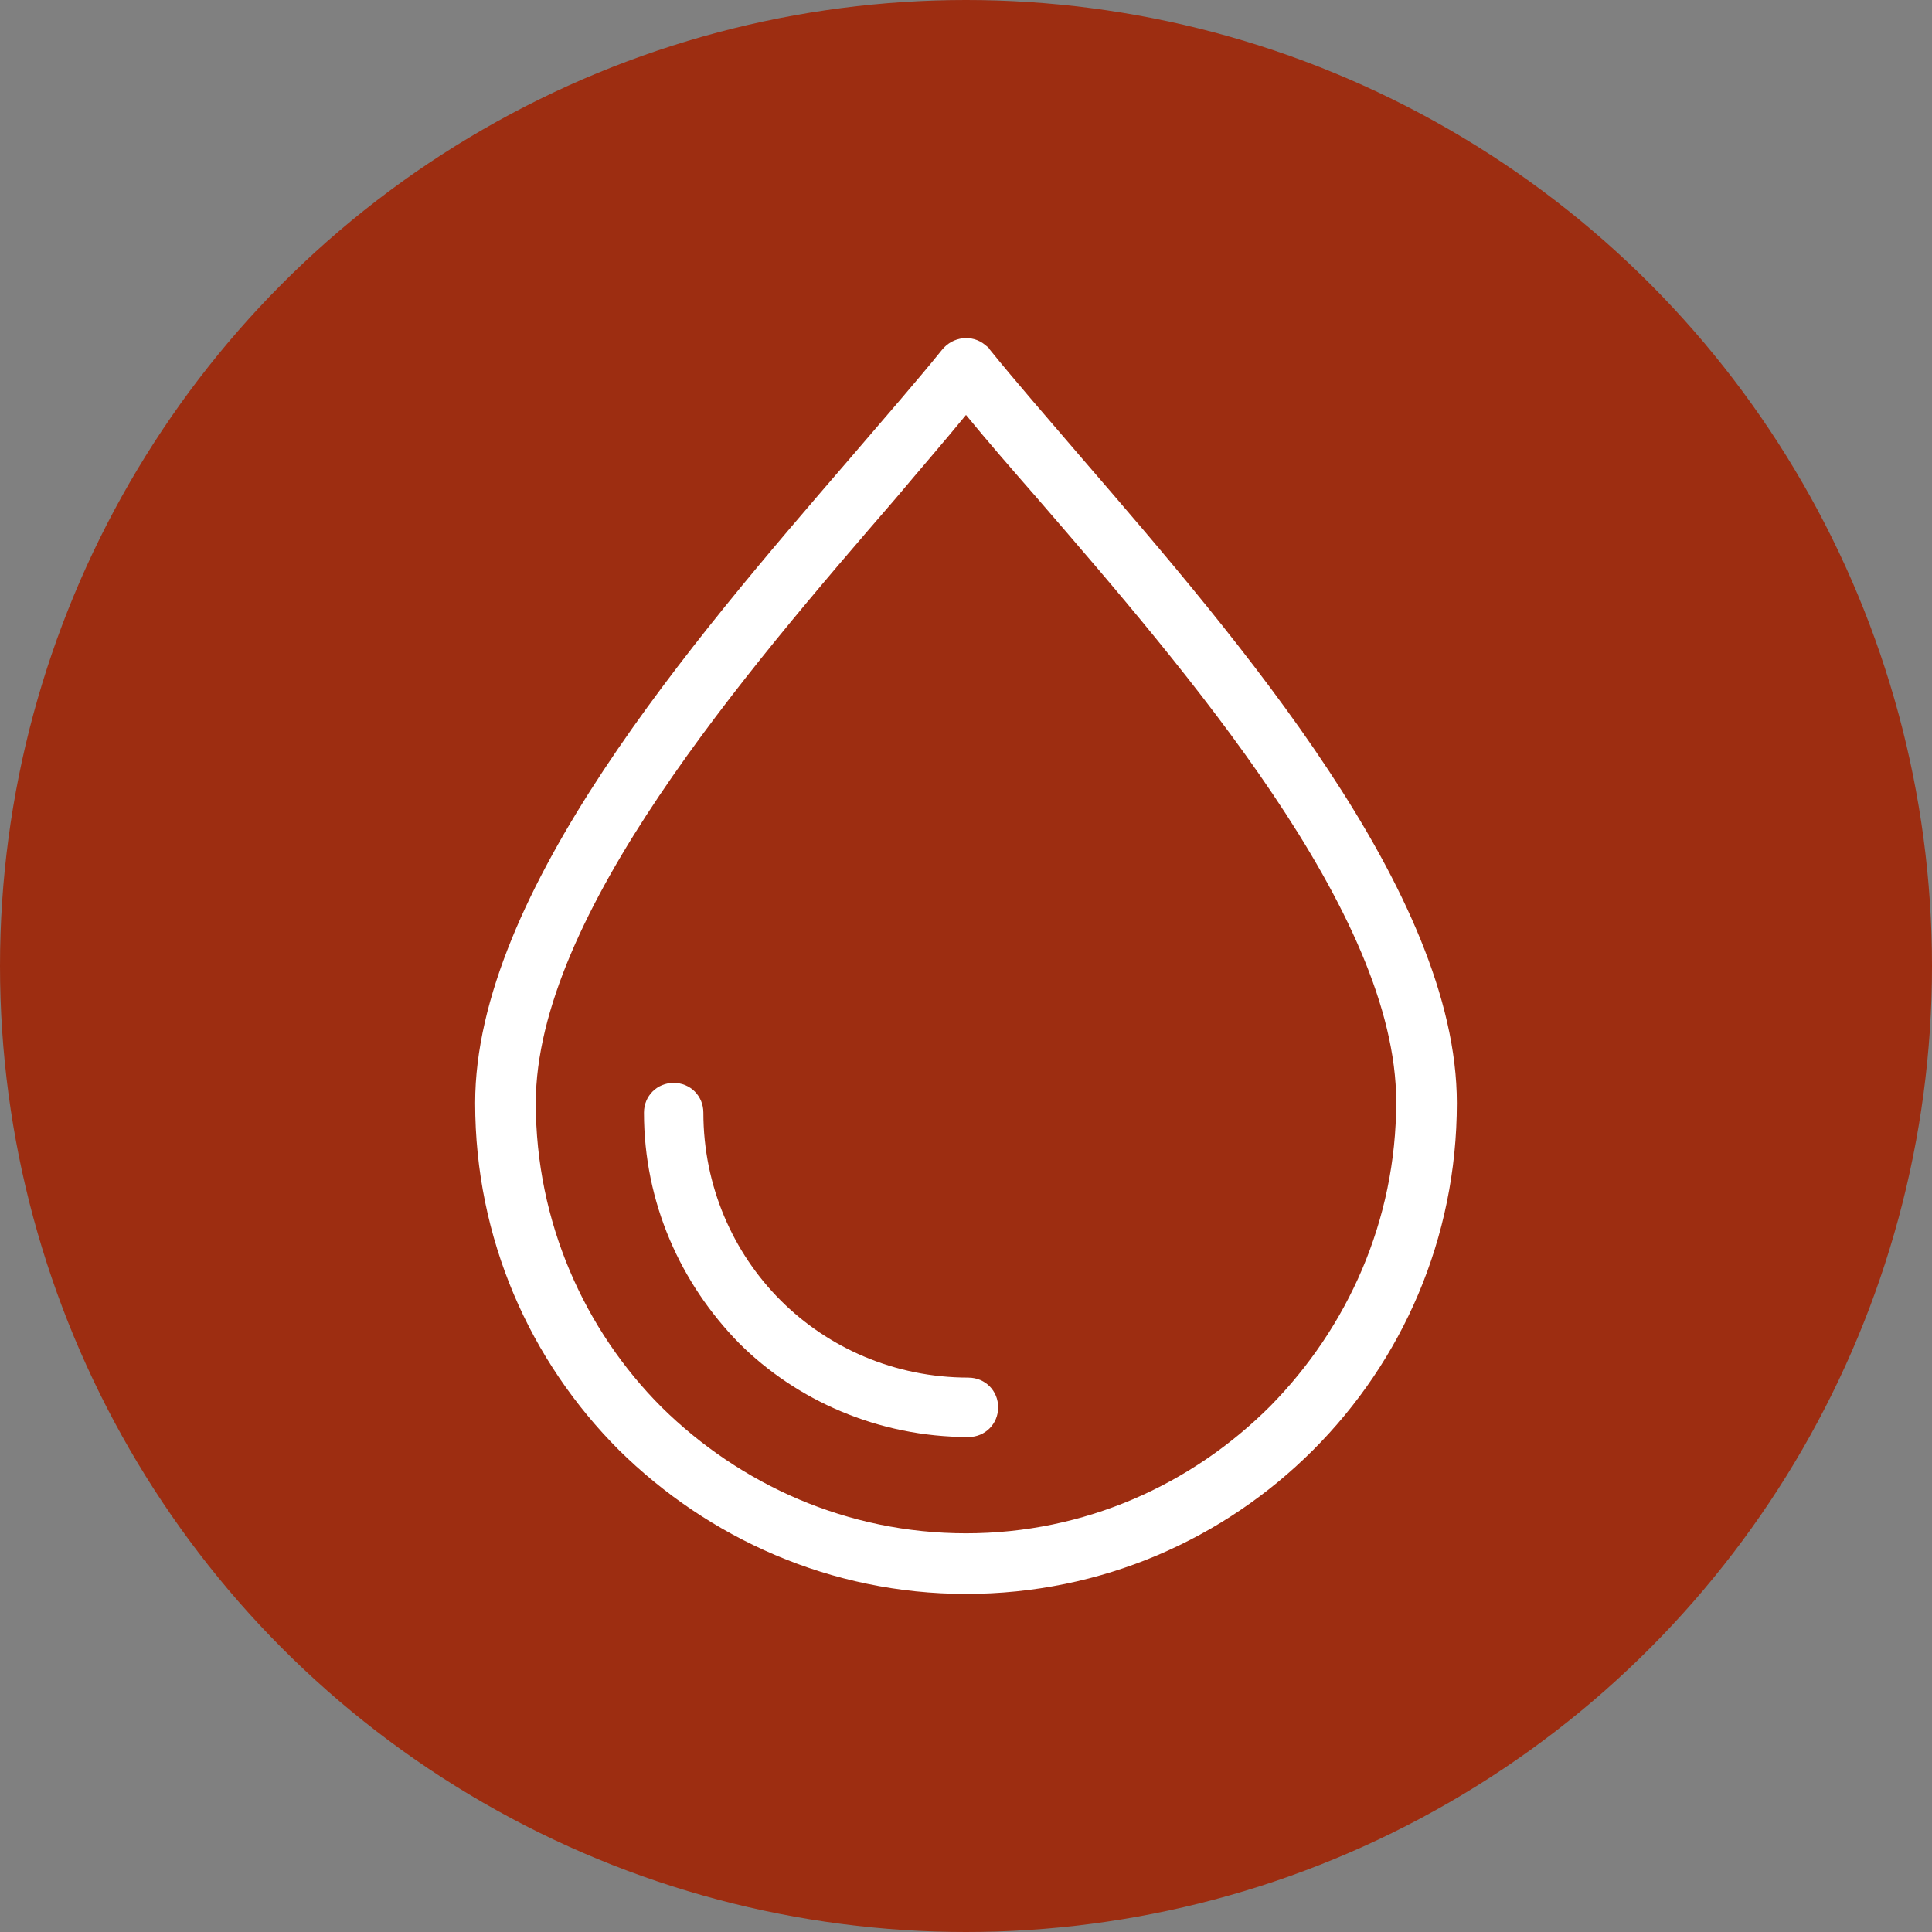 <?xml version="1.0" encoding="UTF-8"?>
<svg id="Layer_1" xmlns="http://www.w3.org/2000/svg" xmlns:svgjs="http://svgjs.com/svgjs" version="1.1" viewBox="0 0 512 512">
  <rect x="0" y="0" width="512" height="512" fill="#808080" stroke="none"/>
  <!-- Generator: Adobe Illustrator 29.4.0, SVG Export Plug-In . SVG Version: 2.1.0 Build 152)  -->
  <defs>
    <style>
      .st0 {
        fill: #9d2d11;
      }

      .st1 {
        fill: #fff;
      }
    </style>
  </defs>
  <circle class="st0" cx="256" cy="256" r="256"/>
  <g>
    <path class="st1" d="M286.87,121.62c-9.45-11.02-17.95-20.79-24.57-28.98-.31-.63-.94-.94-1.26-1.26-3.46-2.83-8.5-2.2-11.34,1.26-6.61,8.19-15.12,17.95-24.57,28.98-41.57,48.19-99.21,114.96-99.21,170.7,0,35.9,14.49,68.34,38.11,91.97,23.62,23.31,56.06,38.11,91.97,38.11s68.34-14.49,91.97-38.11,38.11-56.06,38.11-91.97c0-55.75-57.64-122.52-99.21-170.7h0ZM336.63,372.64c-20.79,20.79-49.13,33.7-80.63,33.7s-59.84-12.91-80.63-33.38c-20.47-20.47-33.38-49.13-33.38-80.63,0-49.76,55.43-114.01,95.43-160.31,6.61-7.87,12.91-15.12,18.58-22.05,5.67,6.93,11.97,14.17,18.58,21.73,40,46.3,95.43,110.23,95.43,160.31,0,31.5-12.91,59.84-33.38,80.63h0Z"/>
    <path class="st1" d="M256.63,365.08c-19.53,0-37.16-7.87-49.76-20.47s-20.47-30.24-20.47-49.76c0-4.41-3.46-7.87-7.87-7.87s-7.87,3.46-7.87,7.87c0,23.94,9.76,45.35,25.2,61.1,15.12,15.12,36.85,24.88,60.79,24.88,4.41,0,7.87-3.46,7.87-7.87s-3.46-7.87-7.87-7.87Z"/>
  </g>
</svg>
